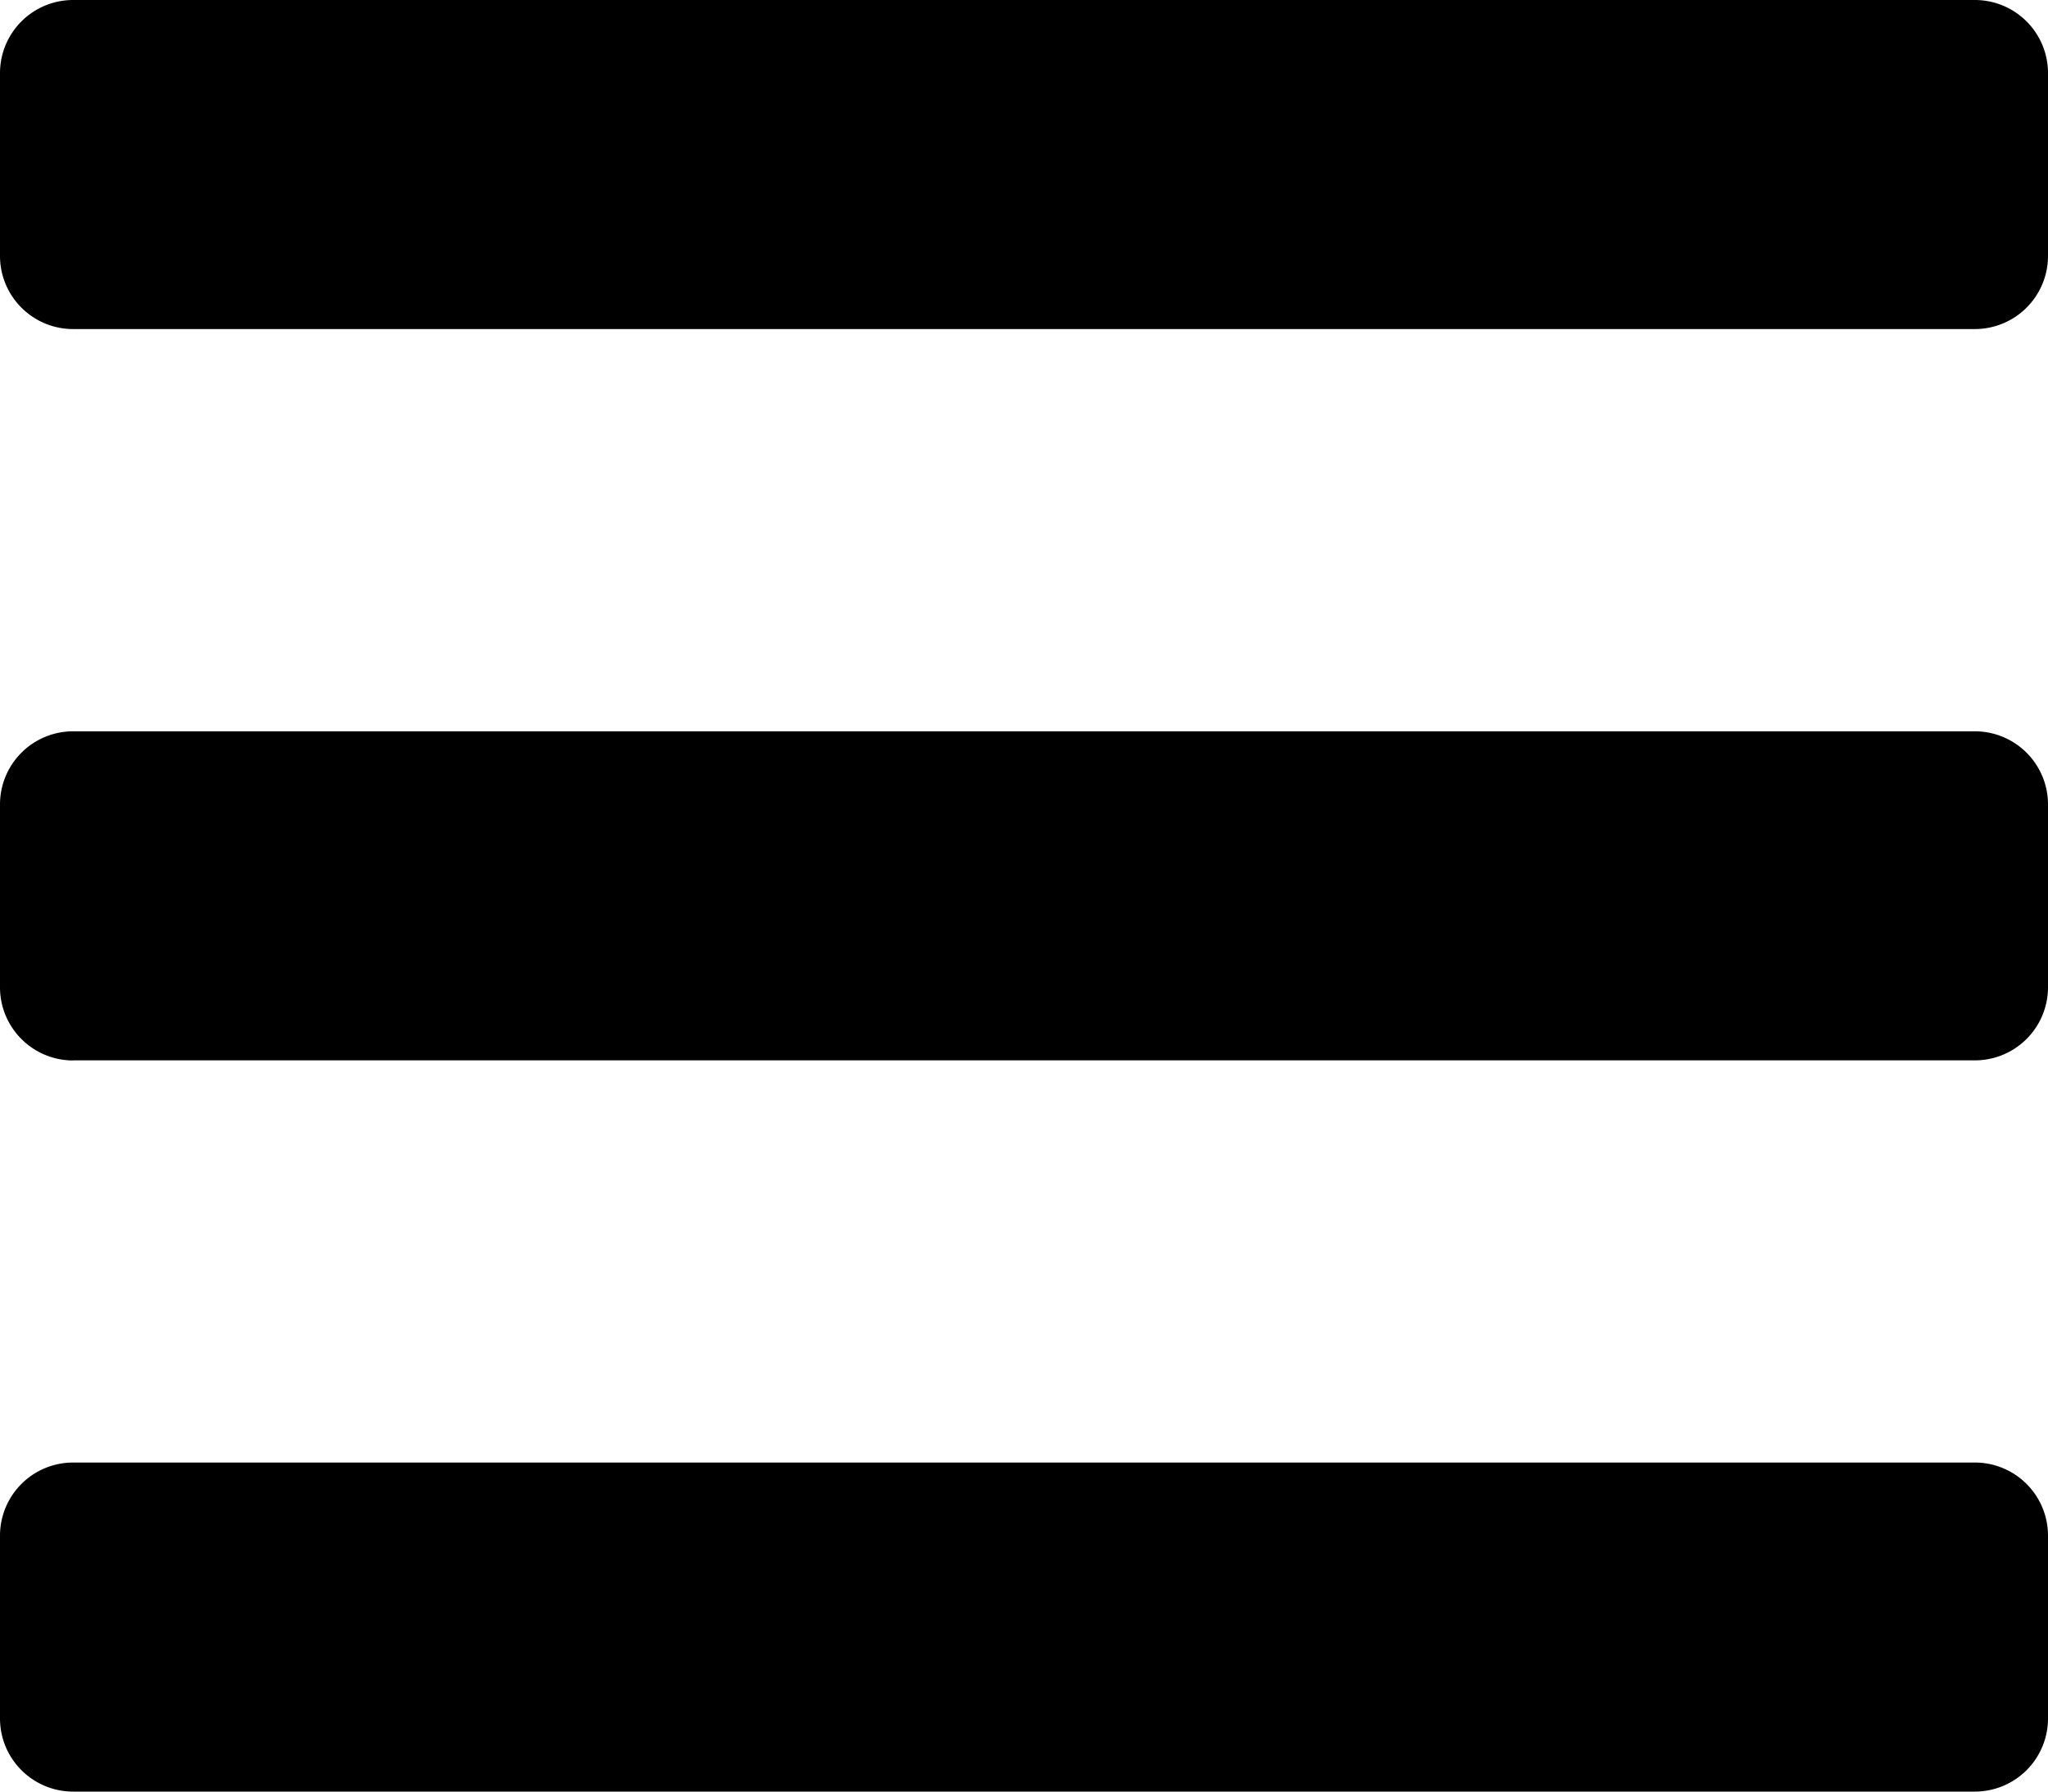 <svg xmlns="http://www.w3.org/2000/svg" width="24" height="21"><path d="M.857 3.857h22.286A.857.857 0 0 0 24 3V.857A.857.857 0 0 0 23.143 0H.857A.857.857 0 0 0 0 .857V3c0 .473.384.857.857.857zm0 8.572h22.286A.857.857 0 0 0 24 11.57V9.43a.857.857 0 0 0-.857-.858H.857A.857.857 0 0 0 0 9.43v2.142c0 .474.384.858.857.858zm0 8.571h22.286a.857.857 0 0 0 .857-.857V18a.857.857 0 0 0-.857-.857H.857A.857.857 0 0 0 0 18v2.143c0 .473.384.857.857.857z"/></svg>